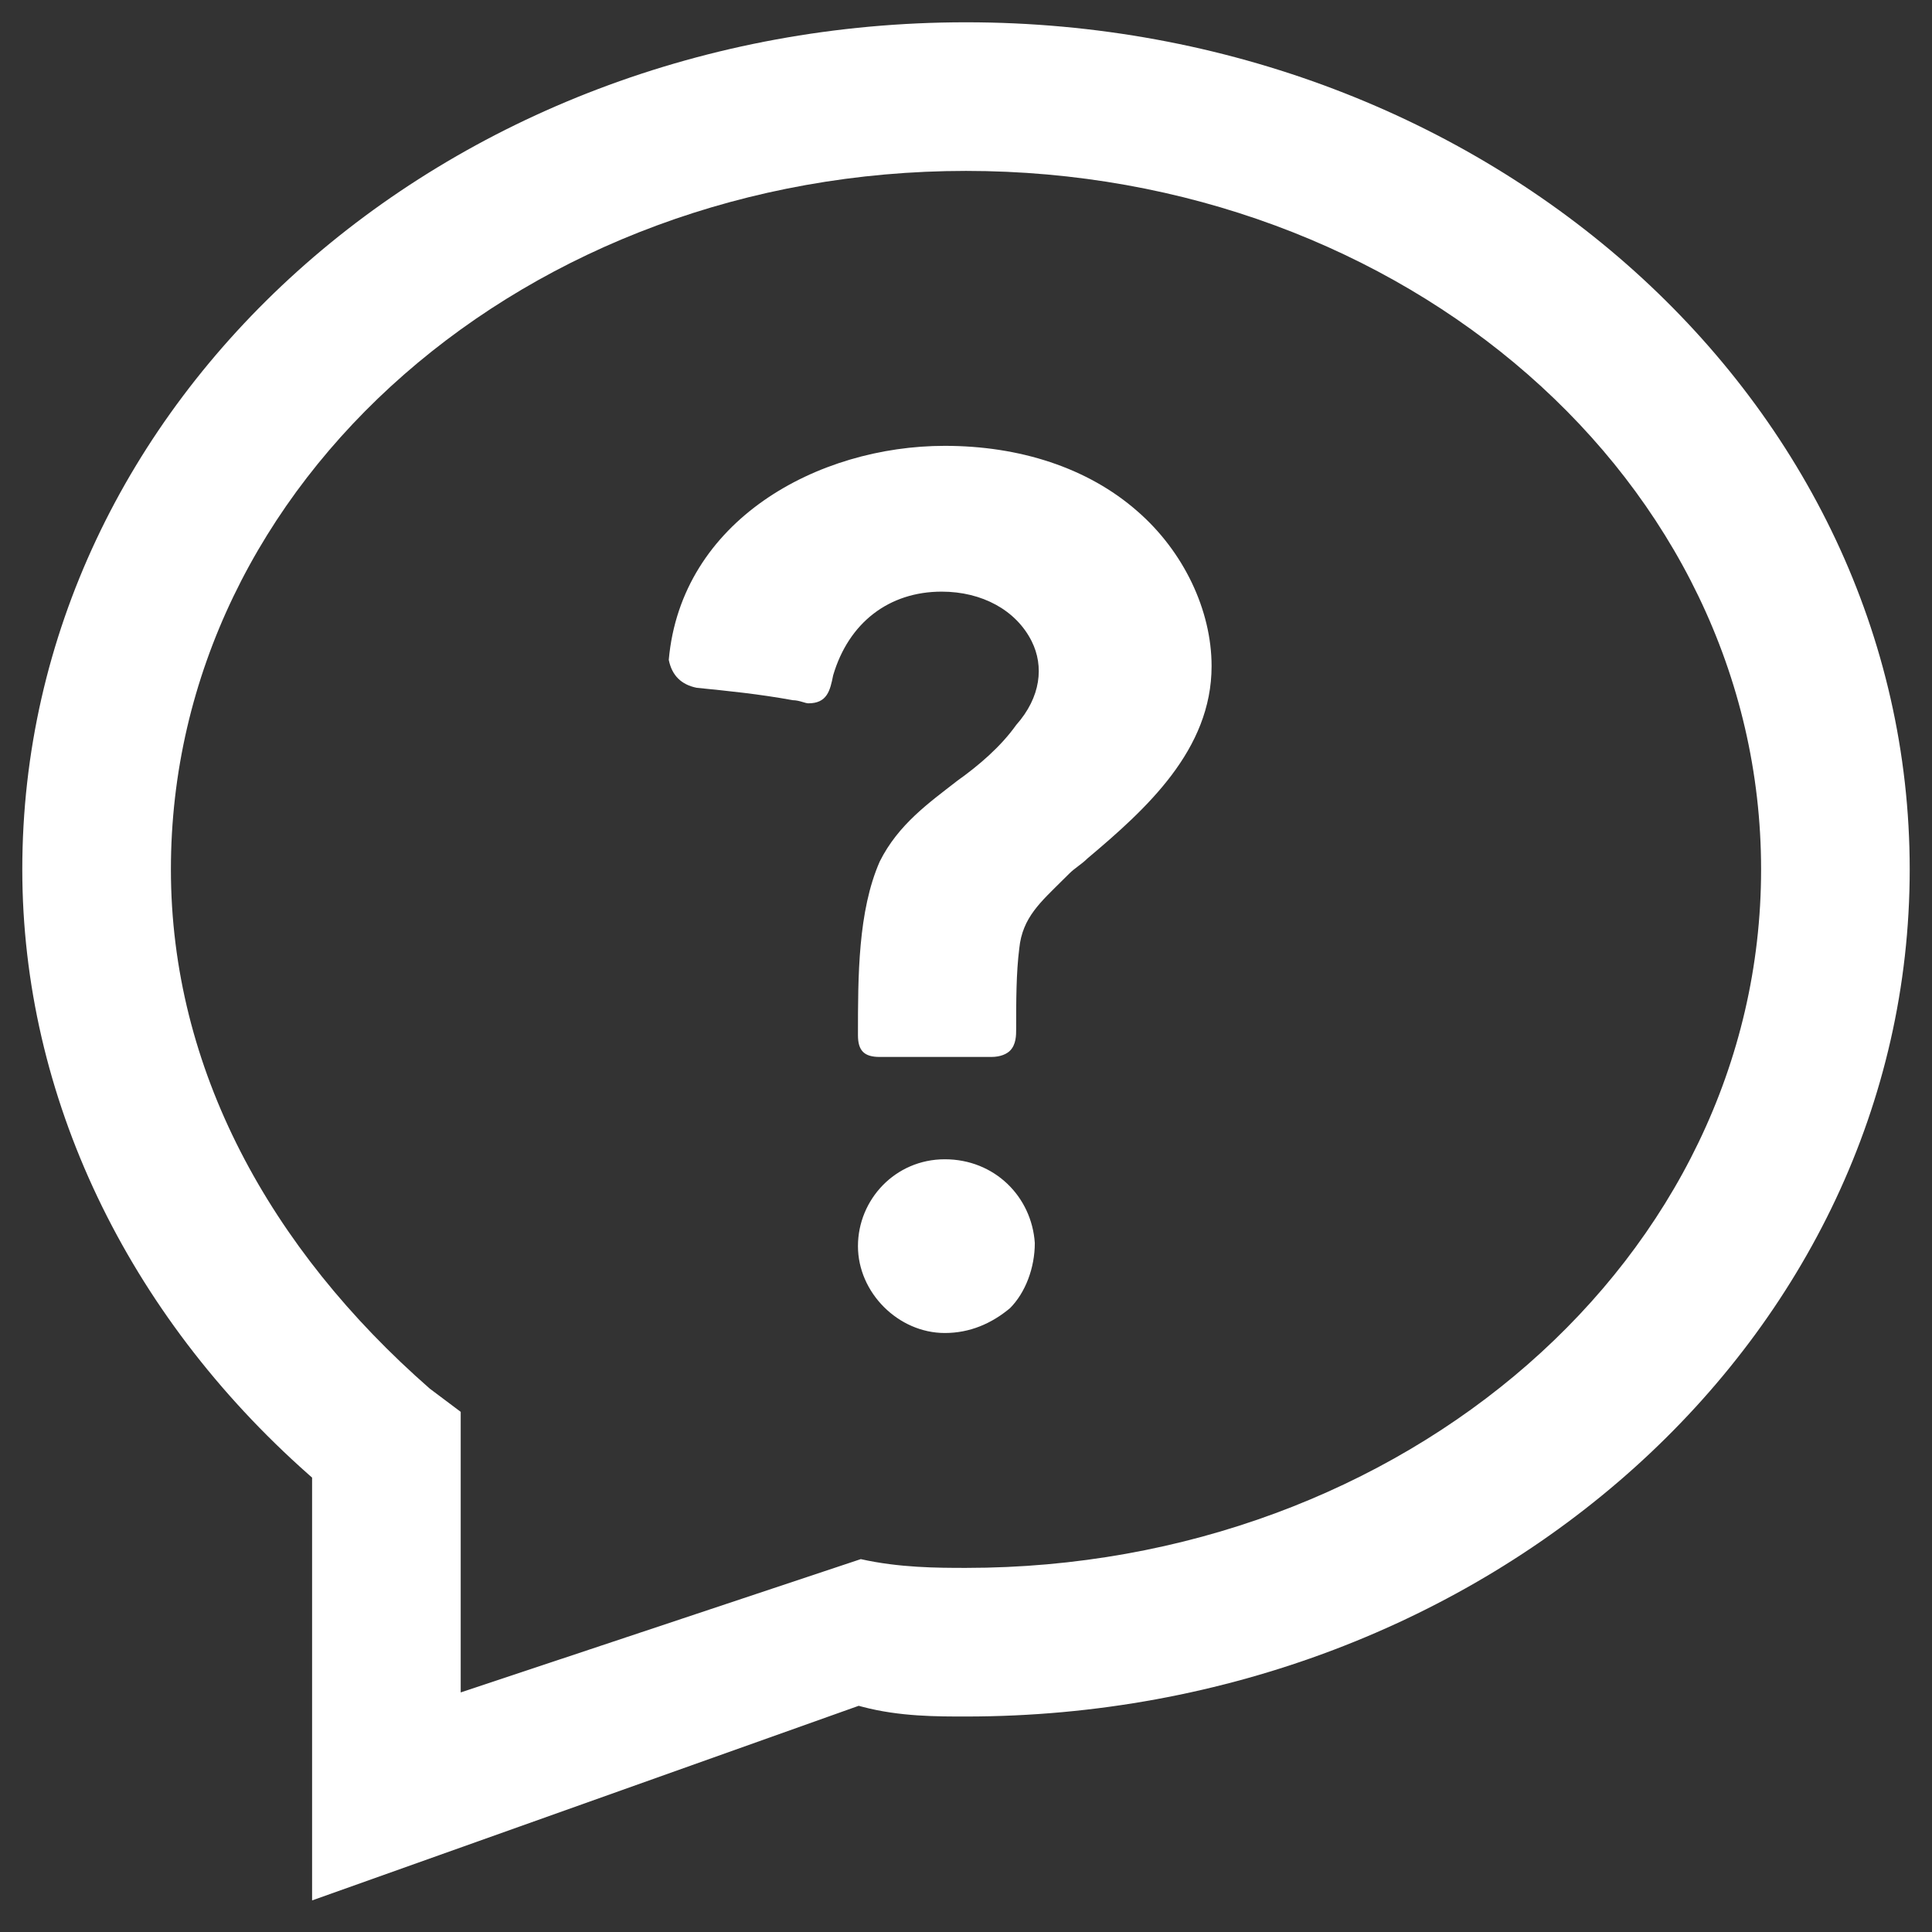 <?xml version="1.0" encoding="UTF-8" standalone="no"?>
<!DOCTYPE svg PUBLIC "-//W3C//DTD SVG 1.1//EN" "http://www.w3.org/Graphics/SVG/1.1/DTD/svg11.dtd">
<svg fill="#ffffff" width="26" height="26" viewBox="0 0 26 26" version="1.1" xmlns="http://www.w3.org/2000/svg">
    <rect x="0" y="0" width="26" height="26" fill="#333333" stroke="none"/>
    <path d="M4.2,25.575L11.556,22.956L11.601,22.968C12.108,23.103 12.62,23.1 13,23.1C16.505,23.1 19.692,21.824 21.998,19.749C24.281,17.694 25.7,14.855 25.7,11.7C25.7,8.545 24.281,5.706 21.998,3.651C19.692,1.576 16.505,0.3 13,0.3C9.495,0.3 6.308,1.576 4.002,3.651C1.719,5.706 0.3,8.545 0.3,11.7C0.3,14.758 1.715,17.685 4.149,19.84L4.2,19.885L4.2,25.575ZM6.2,19L5.791,18.693L5.782,18.686C3.634,16.806 2.3,14.385 2.3,11.7C2.3,9.085 3.499,6.736 5.439,5.039C7.376,3.344 10.053,2.3 13,2.3C15.947,2.3 18.624,3.344 20.561,5.039C22.501,6.736 23.7,9.085 23.7,11.7C23.7,14.315 22.501,16.664 20.561,18.361C18.624,20.056 15.947,21.1 13,21.1C12.612,21.1 12.101,21.098 11.584,20.982L6.2,22.776L6.2,19Z" />
    <path d="M12.715,15.601C12.047,15.601 11.546,16.144 11.546,16.77C11.546,17.396 12.089,17.939 12.715,17.939C13.049,17.939 13.341,17.814 13.592,17.605C13.8,17.396 13.926,17.062 13.926,16.728C13.884,16.102 13.383,15.601 12.715,15.601Z" />
    <path d="M9.376,9.256C9.793,9.298 10.21,9.339 10.67,9.423C10.753,9.423 10.837,9.465 10.878,9.465C11.129,9.465 11.171,9.298 11.212,9.089C11.421,8.379 11.964,7.962 12.673,7.962C13.216,7.962 13.675,8.212 13.884,8.63C14.051,8.964 14.009,9.381 13.675,9.757C13.467,10.049 13.174,10.3 12.882,10.508C12.506,10.801 12.089,11.093 11.839,11.594C11.546,12.262 11.546,13.138 11.546,13.931C11.546,14.14 11.63,14.224 11.839,14.224L13.341,14.224C13.467,14.224 13.55,14.182 13.592,14.14C13.675,14.057 13.675,13.931 13.675,13.848C13.675,13.472 13.675,13.096 13.717,12.763C13.759,12.345 14.009,12.136 14.301,11.844L14.385,11.761C14.468,11.677 14.552,11.635 14.635,11.552C15.429,10.884 16.305,10.091 16.305,8.964C16.305,8.212 15.929,7.419 15.303,6.877C14.635,6.292 13.717,6 12.715,6C11.004,6 9.167,7.002 9,8.88C9.042,9.089 9.167,9.214 9.376,9.256L9.376,9.256Z" />
</svg>
